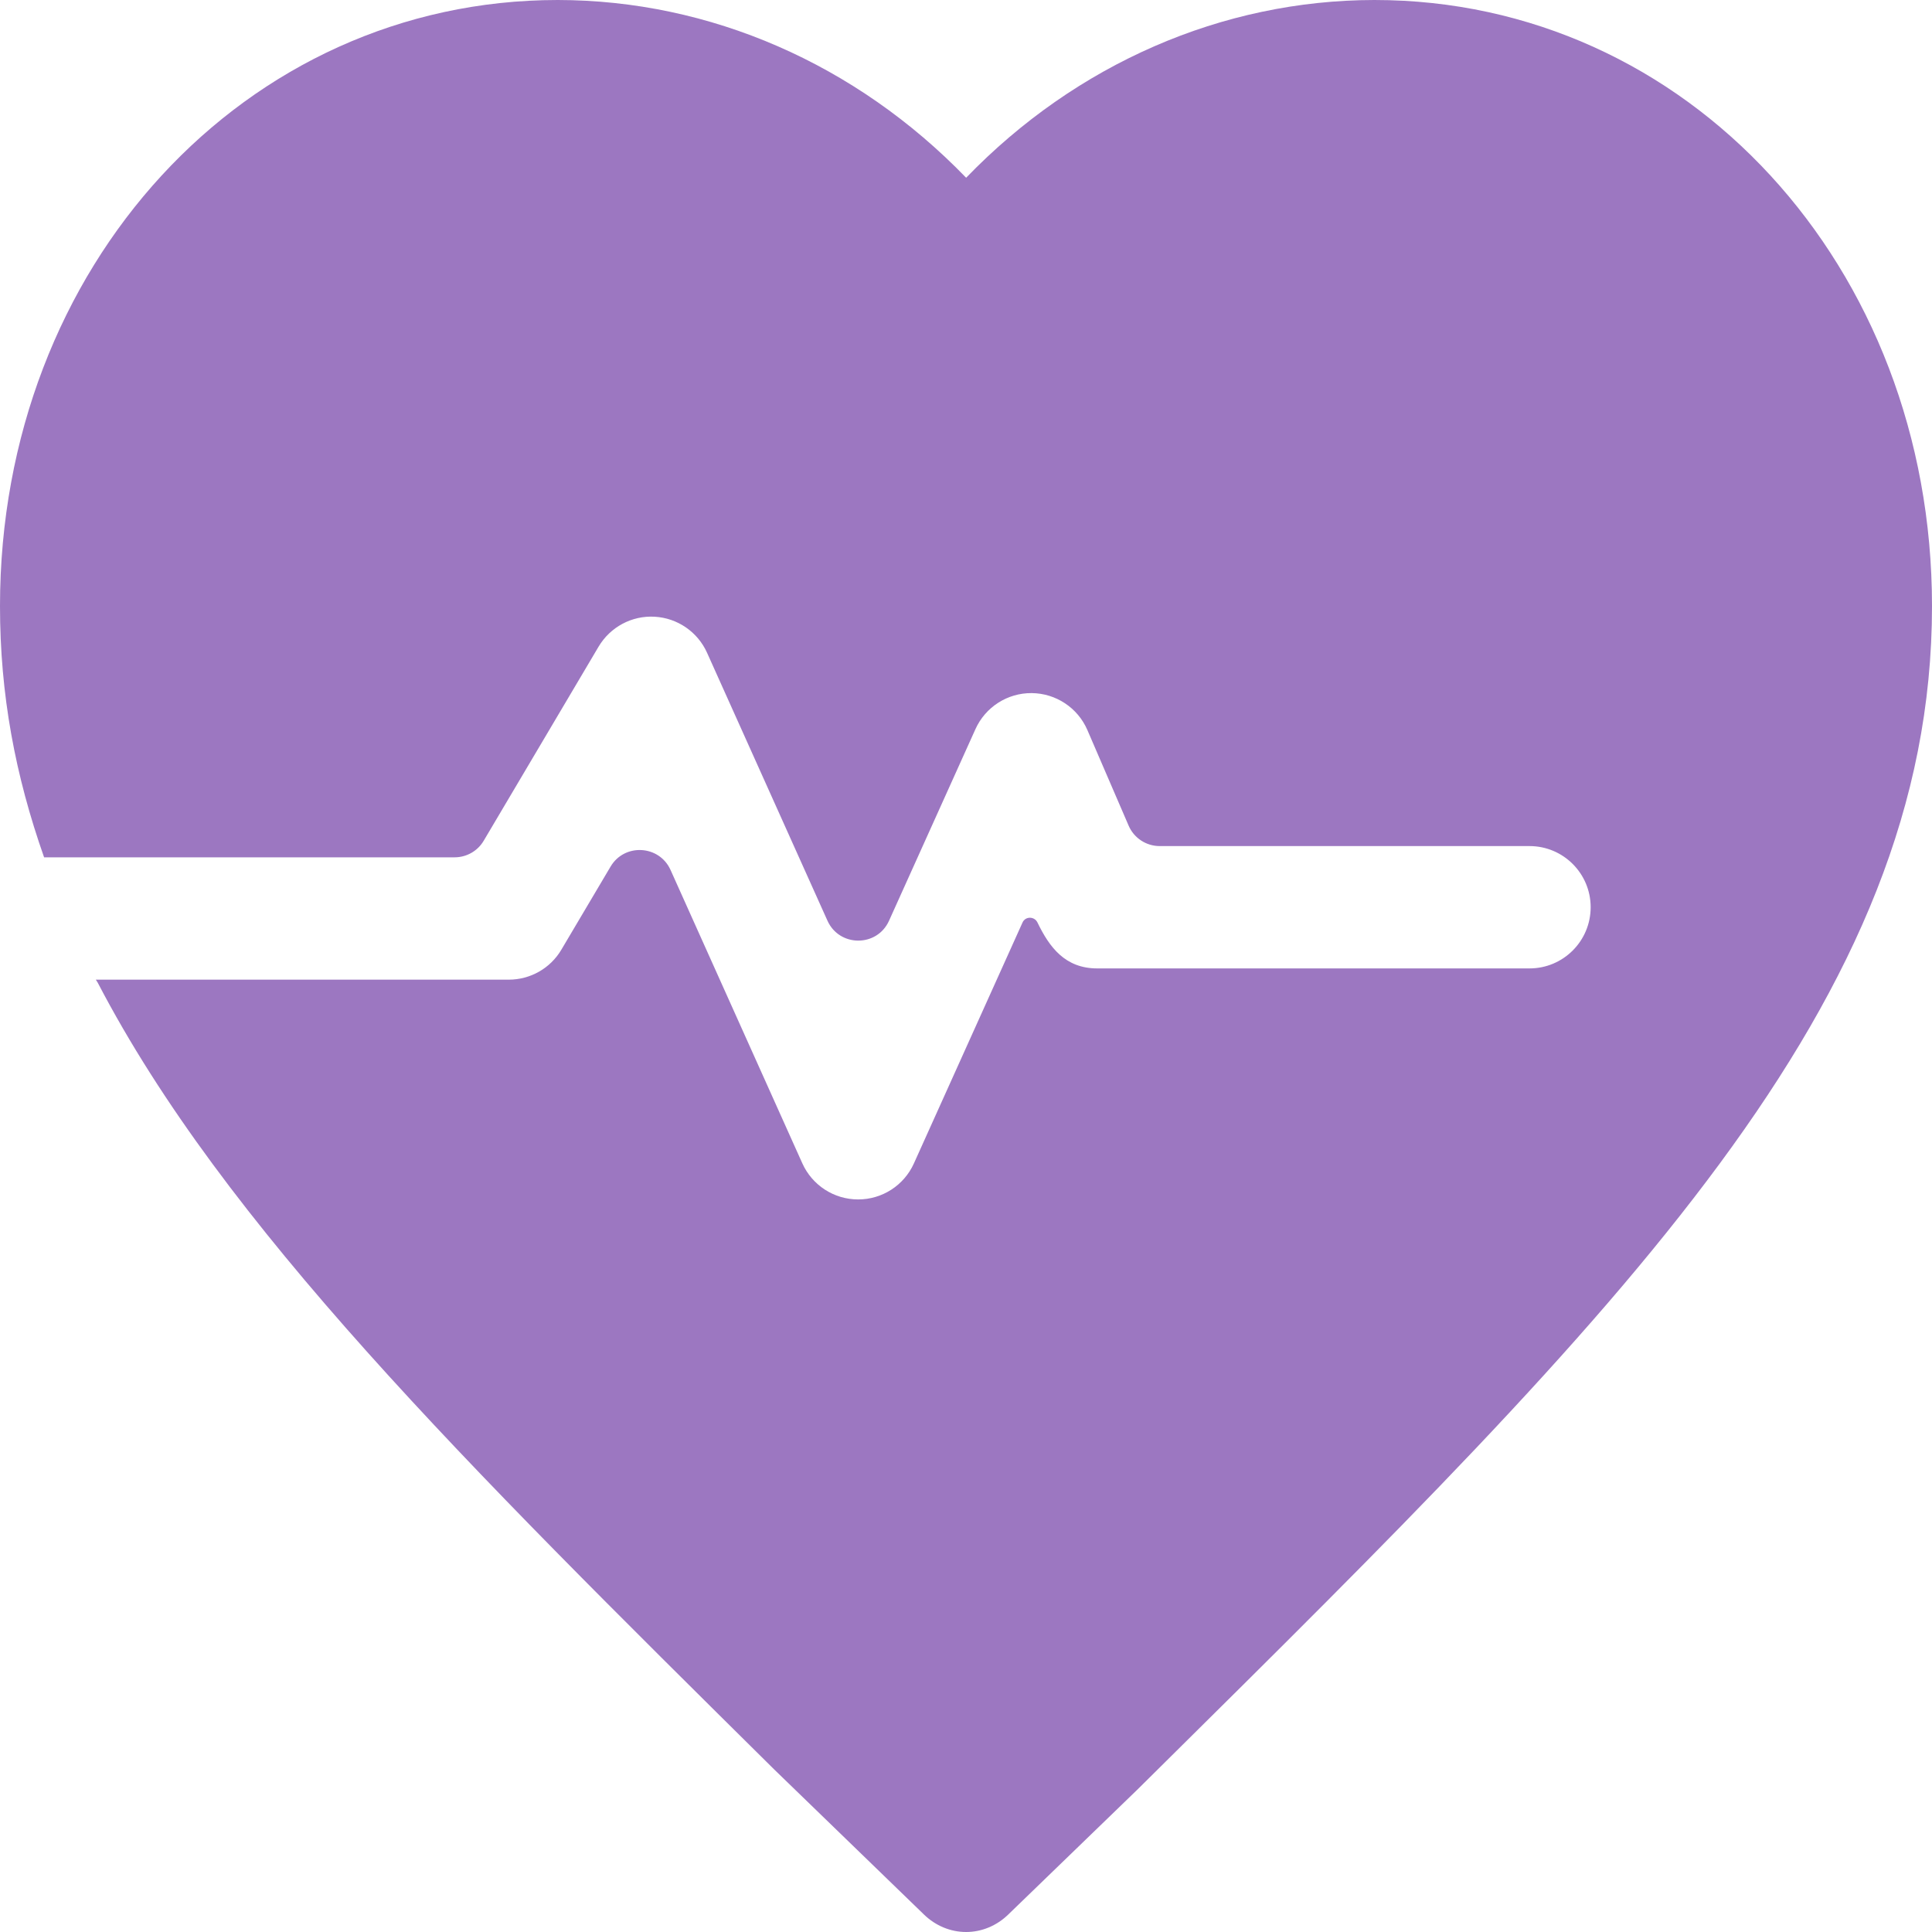 <svg width="28" height="28" viewBox="0 0 28 28" fill="none" xmlns="http://www.w3.org/2000/svg">
<g id="Mental health &#38; Spiritual healing" clip-path="url(#clip0_5274_32479)">
<path id="Subtract" d="M19.919 0C24.451 0 28 3.855 28 8.784C28 14.537 23.536 18.957 16.778 25.645L16.48 25.94L14.612 27.747C14.444 27.91 14.227 28 14.002 28C13.776 28 13.559 27.91 13.391 27.747L11.221 25.645C6.724 21.194 3.243 17.747 1.417 14.243C1.407 14.228 1.398 14.213 1.389 14.198H7.373C7.687 14.198 7.977 14.033 8.136 13.763L8.849 12.559C9.051 12.218 9.555 12.246 9.718 12.608L11.628 16.86C11.771 17.178 12.087 17.383 12.436 17.383C12.785 17.384 13.102 17.179 13.245 16.861L14.819 13.37C14.86 13.277 14.992 13.278 15.036 13.37C15.208 13.726 15.435 14.035 15.902 14.035H22.167C22.656 14.035 23.053 13.638 23.053 13.148C23.053 12.659 22.656 12.262 22.167 12.262H16.807C16.611 12.262 16.434 12.145 16.357 11.966L15.759 10.58C15.62 10.258 15.303 10.048 14.952 10.045C14.601 10.042 14.281 10.247 14.137 10.567L12.885 13.343C12.712 13.729 12.165 13.728 11.992 13.343L10.247 9.46C10.111 9.158 9.819 8.957 9.488 8.938C9.157 8.919 8.844 9.087 8.675 9.372L7.01 12.185C6.922 12.334 6.762 12.425 6.588 12.425H0.91C0.816 12.425 0.723 12.425 0.639 12.425C0.221 11.237 0 10.065 0 8.784C0 3.856 3.552 0 8.083 0C10.287 0.002 12.406 0.925 14.002 2.576C15.597 0.925 17.715 0.002 19.919 0Z" fill="#9C77C1"/>
</g>
<defs>
<clipPath id="clip0_5274_32479">
<rect width="28" height="28" fill="white"/>
</clipPath>
</defs>
</svg>
